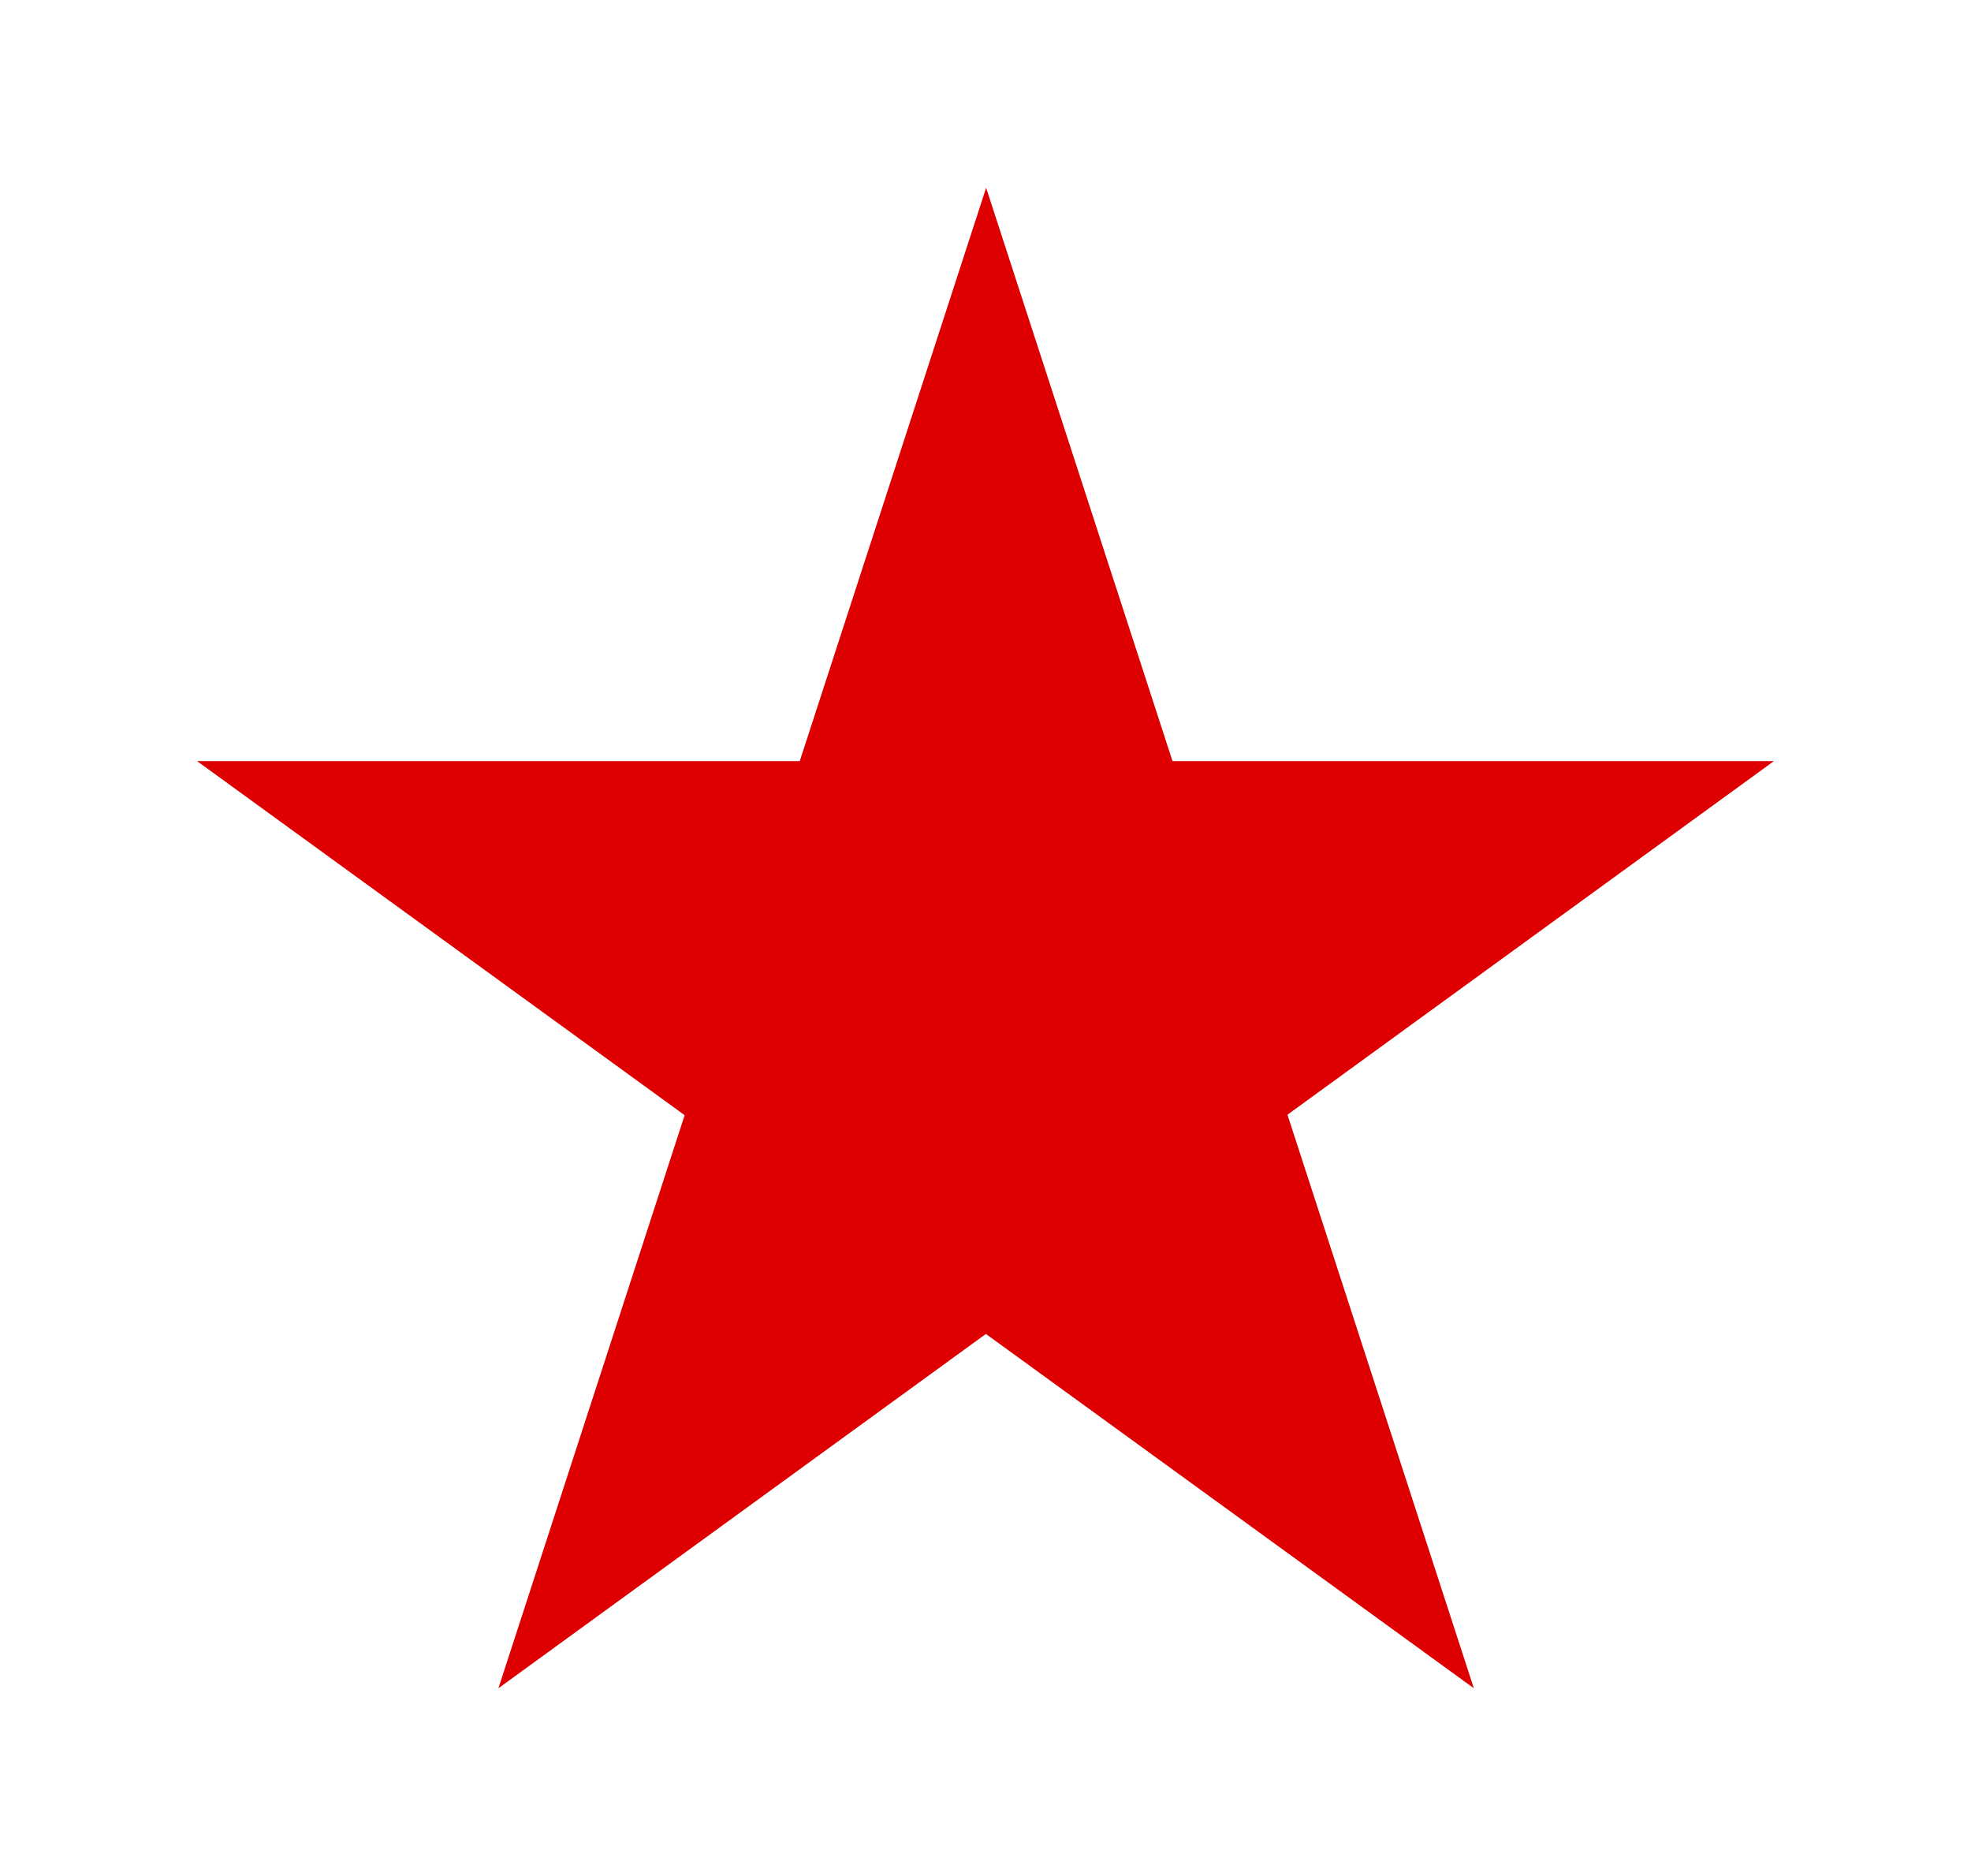 <?xml version="1.0" encoding="utf-8"?>
<!-- Generator: Adobe Illustrator 19.0.0, SVG Export Plug-In . SVG Version: 6.00 Build 0)  -->
<svg version="1.1" id="图层_1" xmlns="http://www.w3.org/2000/svg" xmlns:xlink="http://www.w3.org/1999/xlink" x="0px" y="0px"
	 width="2500px" height="2379px" viewBox="610 -1124 2500 2379" style="enable-background:new 610 -1124 2500 2379;"
	 xml:space="preserve">
<style type="text/css">
	.st0{fill:#DE0000;}
</style>
<polygon class="st0" points="2243,289.6 2860,-158.8 2097.2,-158.8 1860.8,-885.9 1624.4,-158.8 860,-158.8 1478.4,290.2 
	1242.2,1016.9 1860.5,567.6 2479.4,1016.9 "/>
</svg>

